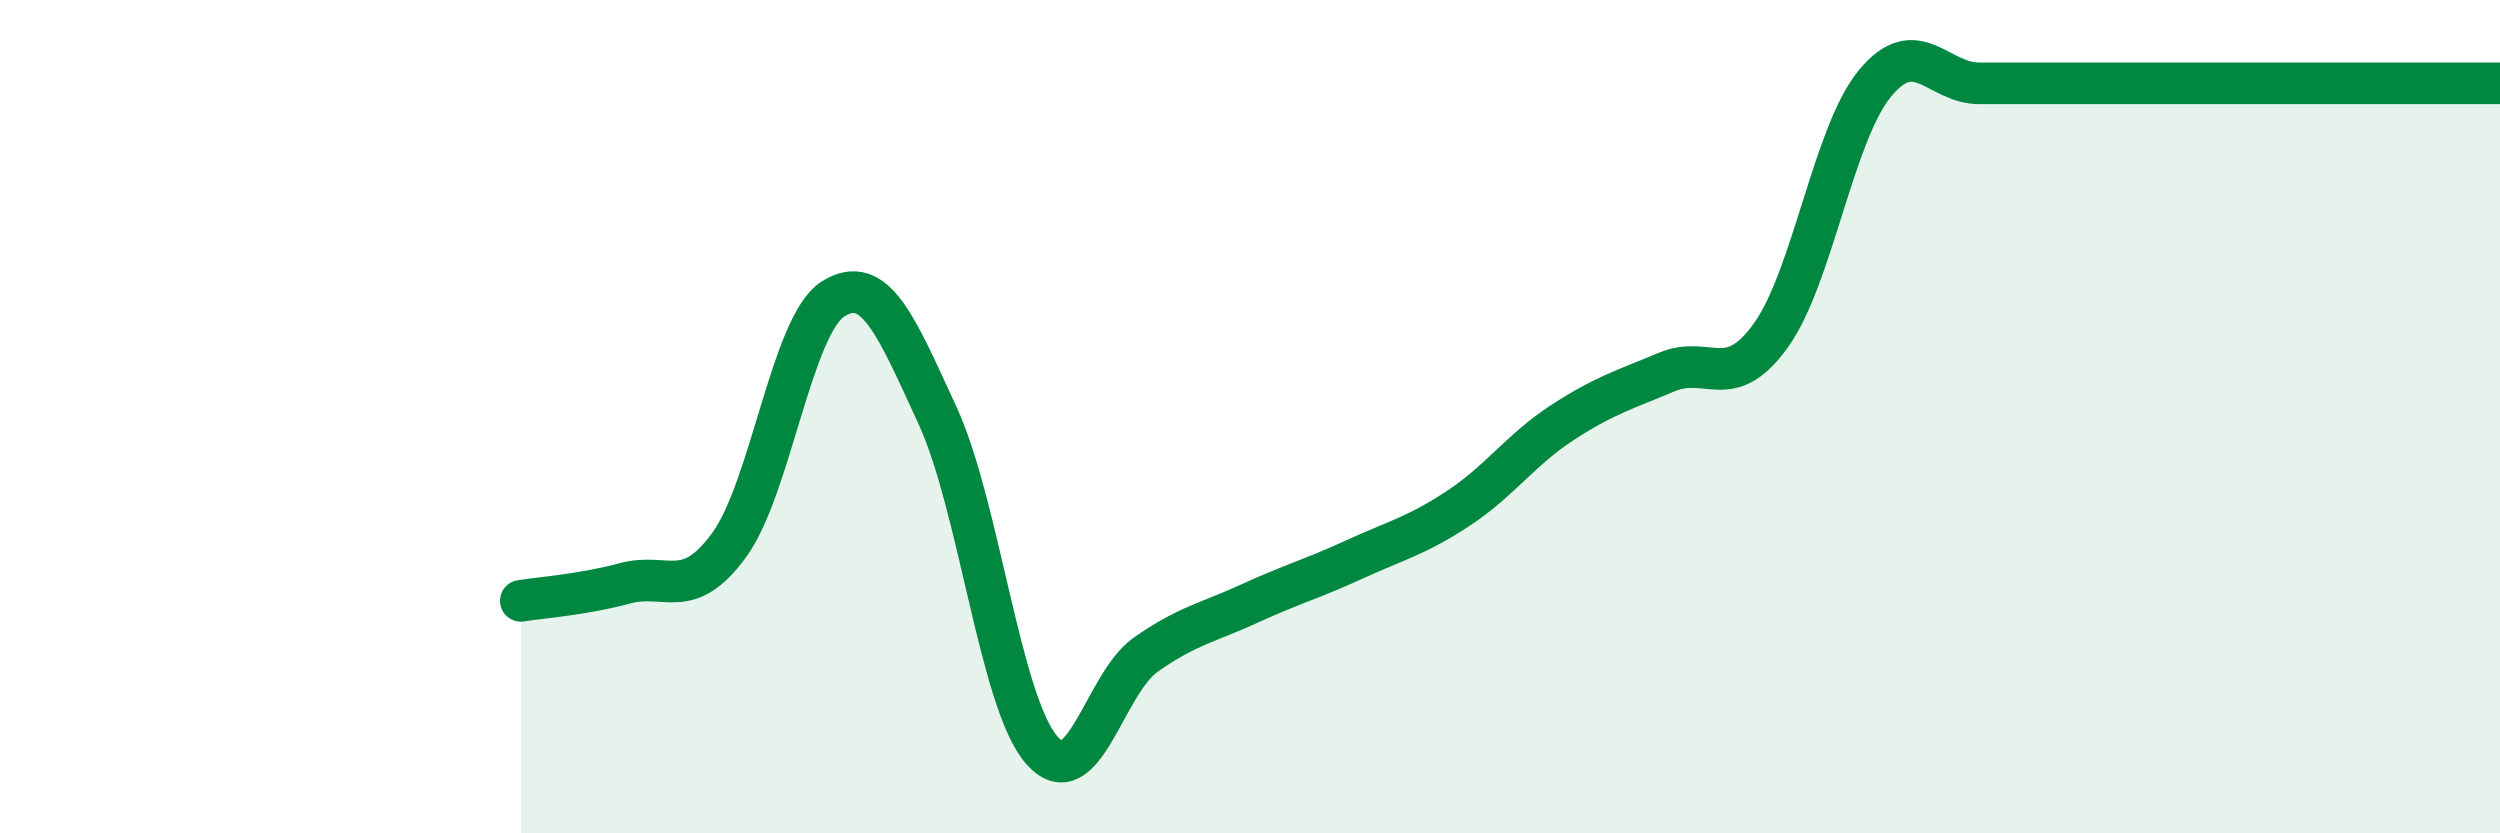 
    <svg width="60" height="20" viewBox="0 0 60 20" xmlns="http://www.w3.org/2000/svg">
      <path
        d="M 12.5,14.42 C 13,14.34 14,14.27 15,14 C 16,13.73 16.5,14.45 17.5,13.08 C 18.5,11.71 19,7.79 20,7.17 C 21,6.55 21.5,7.8 22.5,9.97 C 23.5,12.14 24,16.85 25,18 C 26,19.15 26.5,16.41 27.5,15.71 C 28.5,15.01 29,14.94 30,14.48 C 31,14.02 31.5,13.89 32.5,13.43 C 33.5,12.97 34,12.86 35,12.2 C 36,11.54 36.5,10.79 37.5,10.14 C 38.5,9.49 39,9.35 40,8.93 C 41,8.51 41.5,9.44 42.5,8.05 C 43.5,6.66 44,3.21 45,2 C 46,0.79 46.5,2 47.5,2 C 48.5,2 49,2 50,2 C 51,2 51.5,2 52.5,2 C 53.5,2 53.5,2 55,2 C 56.5,2 59,2 60,2L60 20L12.5 20Z"
        fill="#008740"
        opacity="0.1"
        stroke-linecap="round"
        stroke-linejoin="round"
      />
      <path
        d="M 12.5,14.42 C 13,14.34 14,14.27 15,14 C 16,13.73 16.5,14.45 17.5,13.08 C 18.5,11.71 19,7.79 20,7.17 C 21,6.55 21.5,7.8 22.5,9.97 C 23.5,12.14 24,16.85 25,18 C 26,19.15 26.5,16.41 27.5,15.71 C 28.5,15.01 29,14.94 30,14.48 C 31,14.02 31.5,13.89 32.5,13.43 C 33.5,12.97 34,12.86 35,12.2 C 36,11.54 36.5,10.79 37.5,10.14 C 38.5,9.49 39,9.35 40,8.93 C 41,8.51 41.5,9.44 42.5,8.05 C 43.5,6.66 44,3.21 45,2 C 46,0.79 46.5,2 47.5,2 C 48.5,2 49,2 50,2 C 51,2 51.5,2 52.5,2 C 53.5,2 53.5,2 55,2 C 56.5,2 59,2 60,2"
        stroke="#008740"
        stroke-width="1"
        fill="none"
        stroke-linecap="round"
        stroke-linejoin="round"
      />
    </svg>
  
